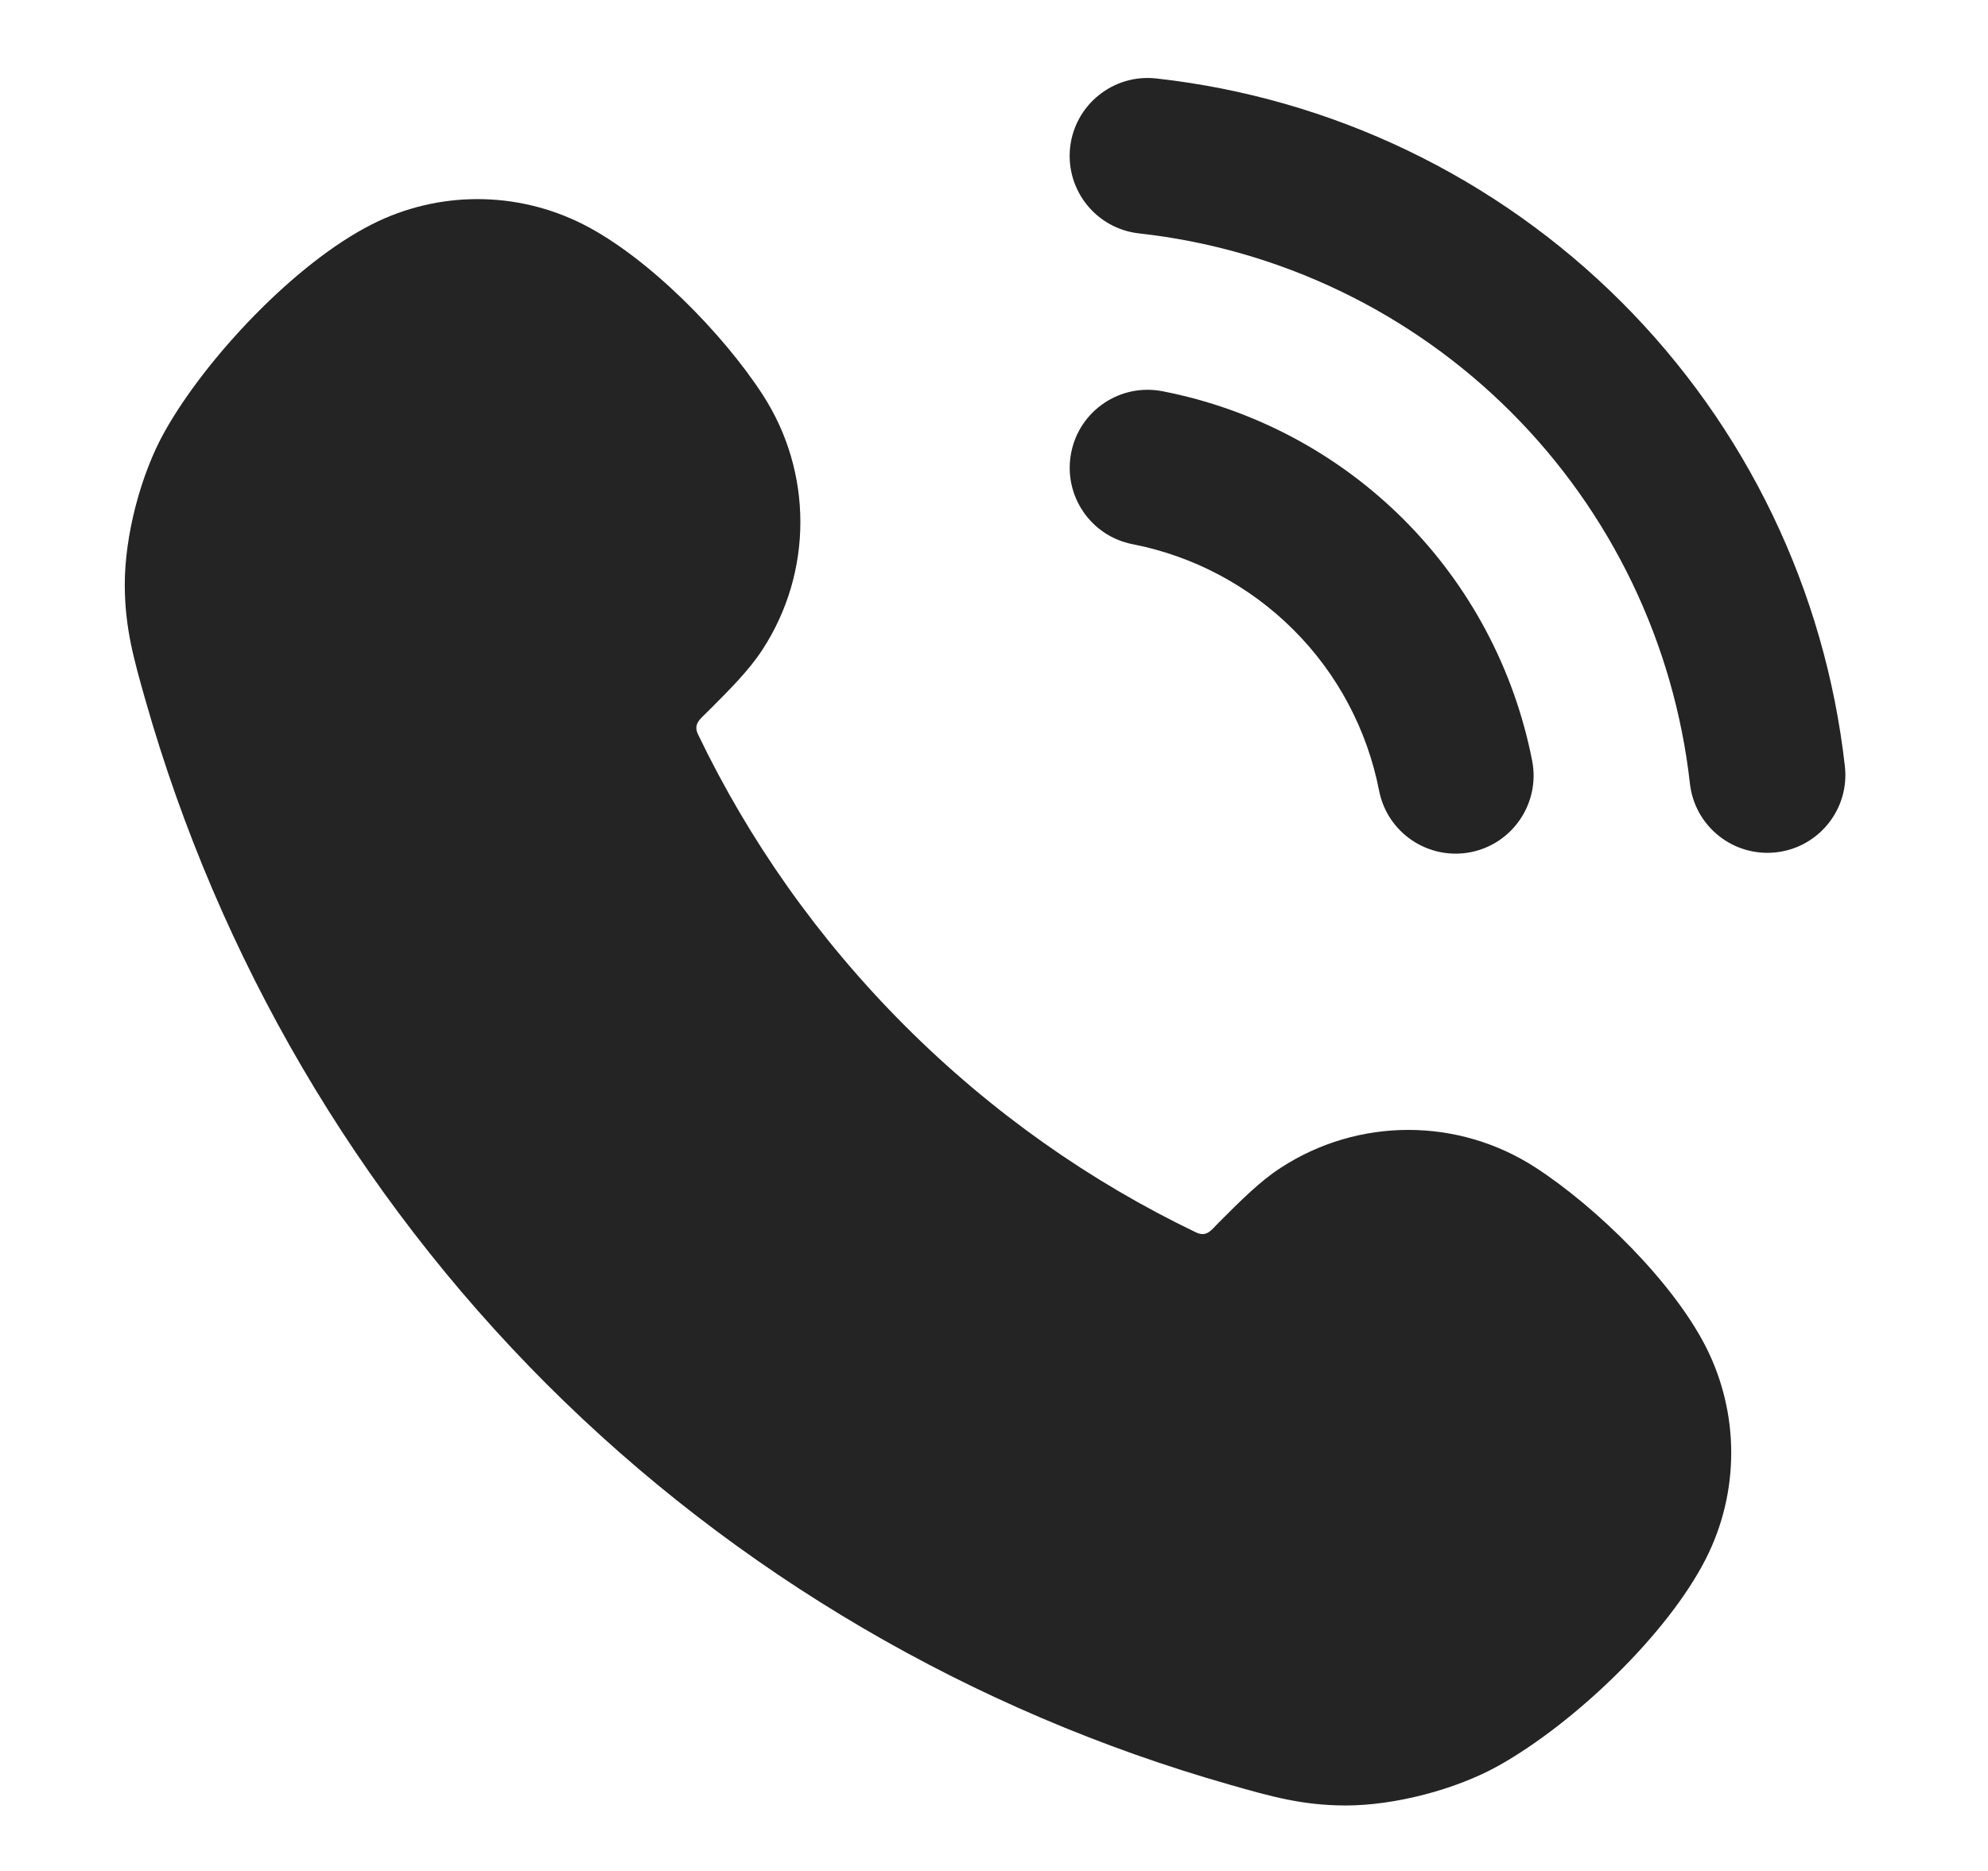 <svg width="17" height="16" viewBox="0 0 17 16" fill="none" xmlns="http://www.w3.org/2000/svg">
<path fill-rule="evenodd" clip-rule="evenodd" d="M9.16 3.872C9.23 3.511 9.58 3.275 9.942 3.346C10.723 3.498 11.441 3.88 12.004 4.443C12.567 5.006 12.949 5.724 13.102 6.506C13.172 6.867 12.936 7.217 12.575 7.288C12.213 7.358 11.863 7.122 11.793 6.761C11.691 6.24 11.437 5.761 11.061 5.386C10.686 5.011 10.207 4.756 9.686 4.654C9.325 4.584 9.089 4.234 9.16 3.872Z" fill="#252424"/>
<path fill-rule="evenodd" clip-rule="evenodd" d="M9.151 1.26C9.192 0.894 9.522 0.63 9.888 0.671C11.391 0.838 12.792 1.511 13.863 2.58C14.933 3.648 15.607 5.049 15.776 6.552C15.818 6.918 15.554 7.248 15.188 7.289C14.822 7.33 14.492 7.067 14.451 6.701C14.316 5.499 13.776 4.378 12.92 3.523C12.064 2.668 10.943 2.129 9.74 1.996C9.374 1.955 9.111 1.626 9.151 1.26Z" fill="#252424"/>
<path fill-rule="evenodd" clip-rule="evenodd" d="M4.673 11.835C3.05 10.212 1.87 8.191 1.243 5.985C1.145 5.639 1.068 5.371 1.067 5.003C1.066 4.582 1.203 4.056 1.409 3.689C1.763 3.059 2.524 2.25 3.181 1.918C3.748 1.631 4.418 1.631 4.986 1.918C5.543 2.2 6.182 2.852 6.521 3.374C6.952 4.037 6.952 4.892 6.521 5.554C6.406 5.732 6.241 5.896 6.05 6.087C5.991 6.147 5.925 6.19 5.969 6.28C6.401 7.18 6.99 8.023 7.737 8.771C8.484 9.518 9.327 10.107 10.227 10.539C10.32 10.583 10.358 10.519 10.42 10.457C10.611 10.266 10.775 10.101 10.953 9.986C11.616 9.555 12.47 9.555 13.133 9.986C13.655 10.325 14.307 10.964 14.589 11.521C14.876 12.089 14.876 12.759 14.589 13.327C14.259 13.979 13.458 14.739 12.818 15.098C12.451 15.304 11.925 15.441 11.504 15.44C11.136 15.439 10.868 15.363 10.522 15.264C8.316 14.637 6.295 13.457 4.673 11.835Z" fill="#252424"/>
</svg>
